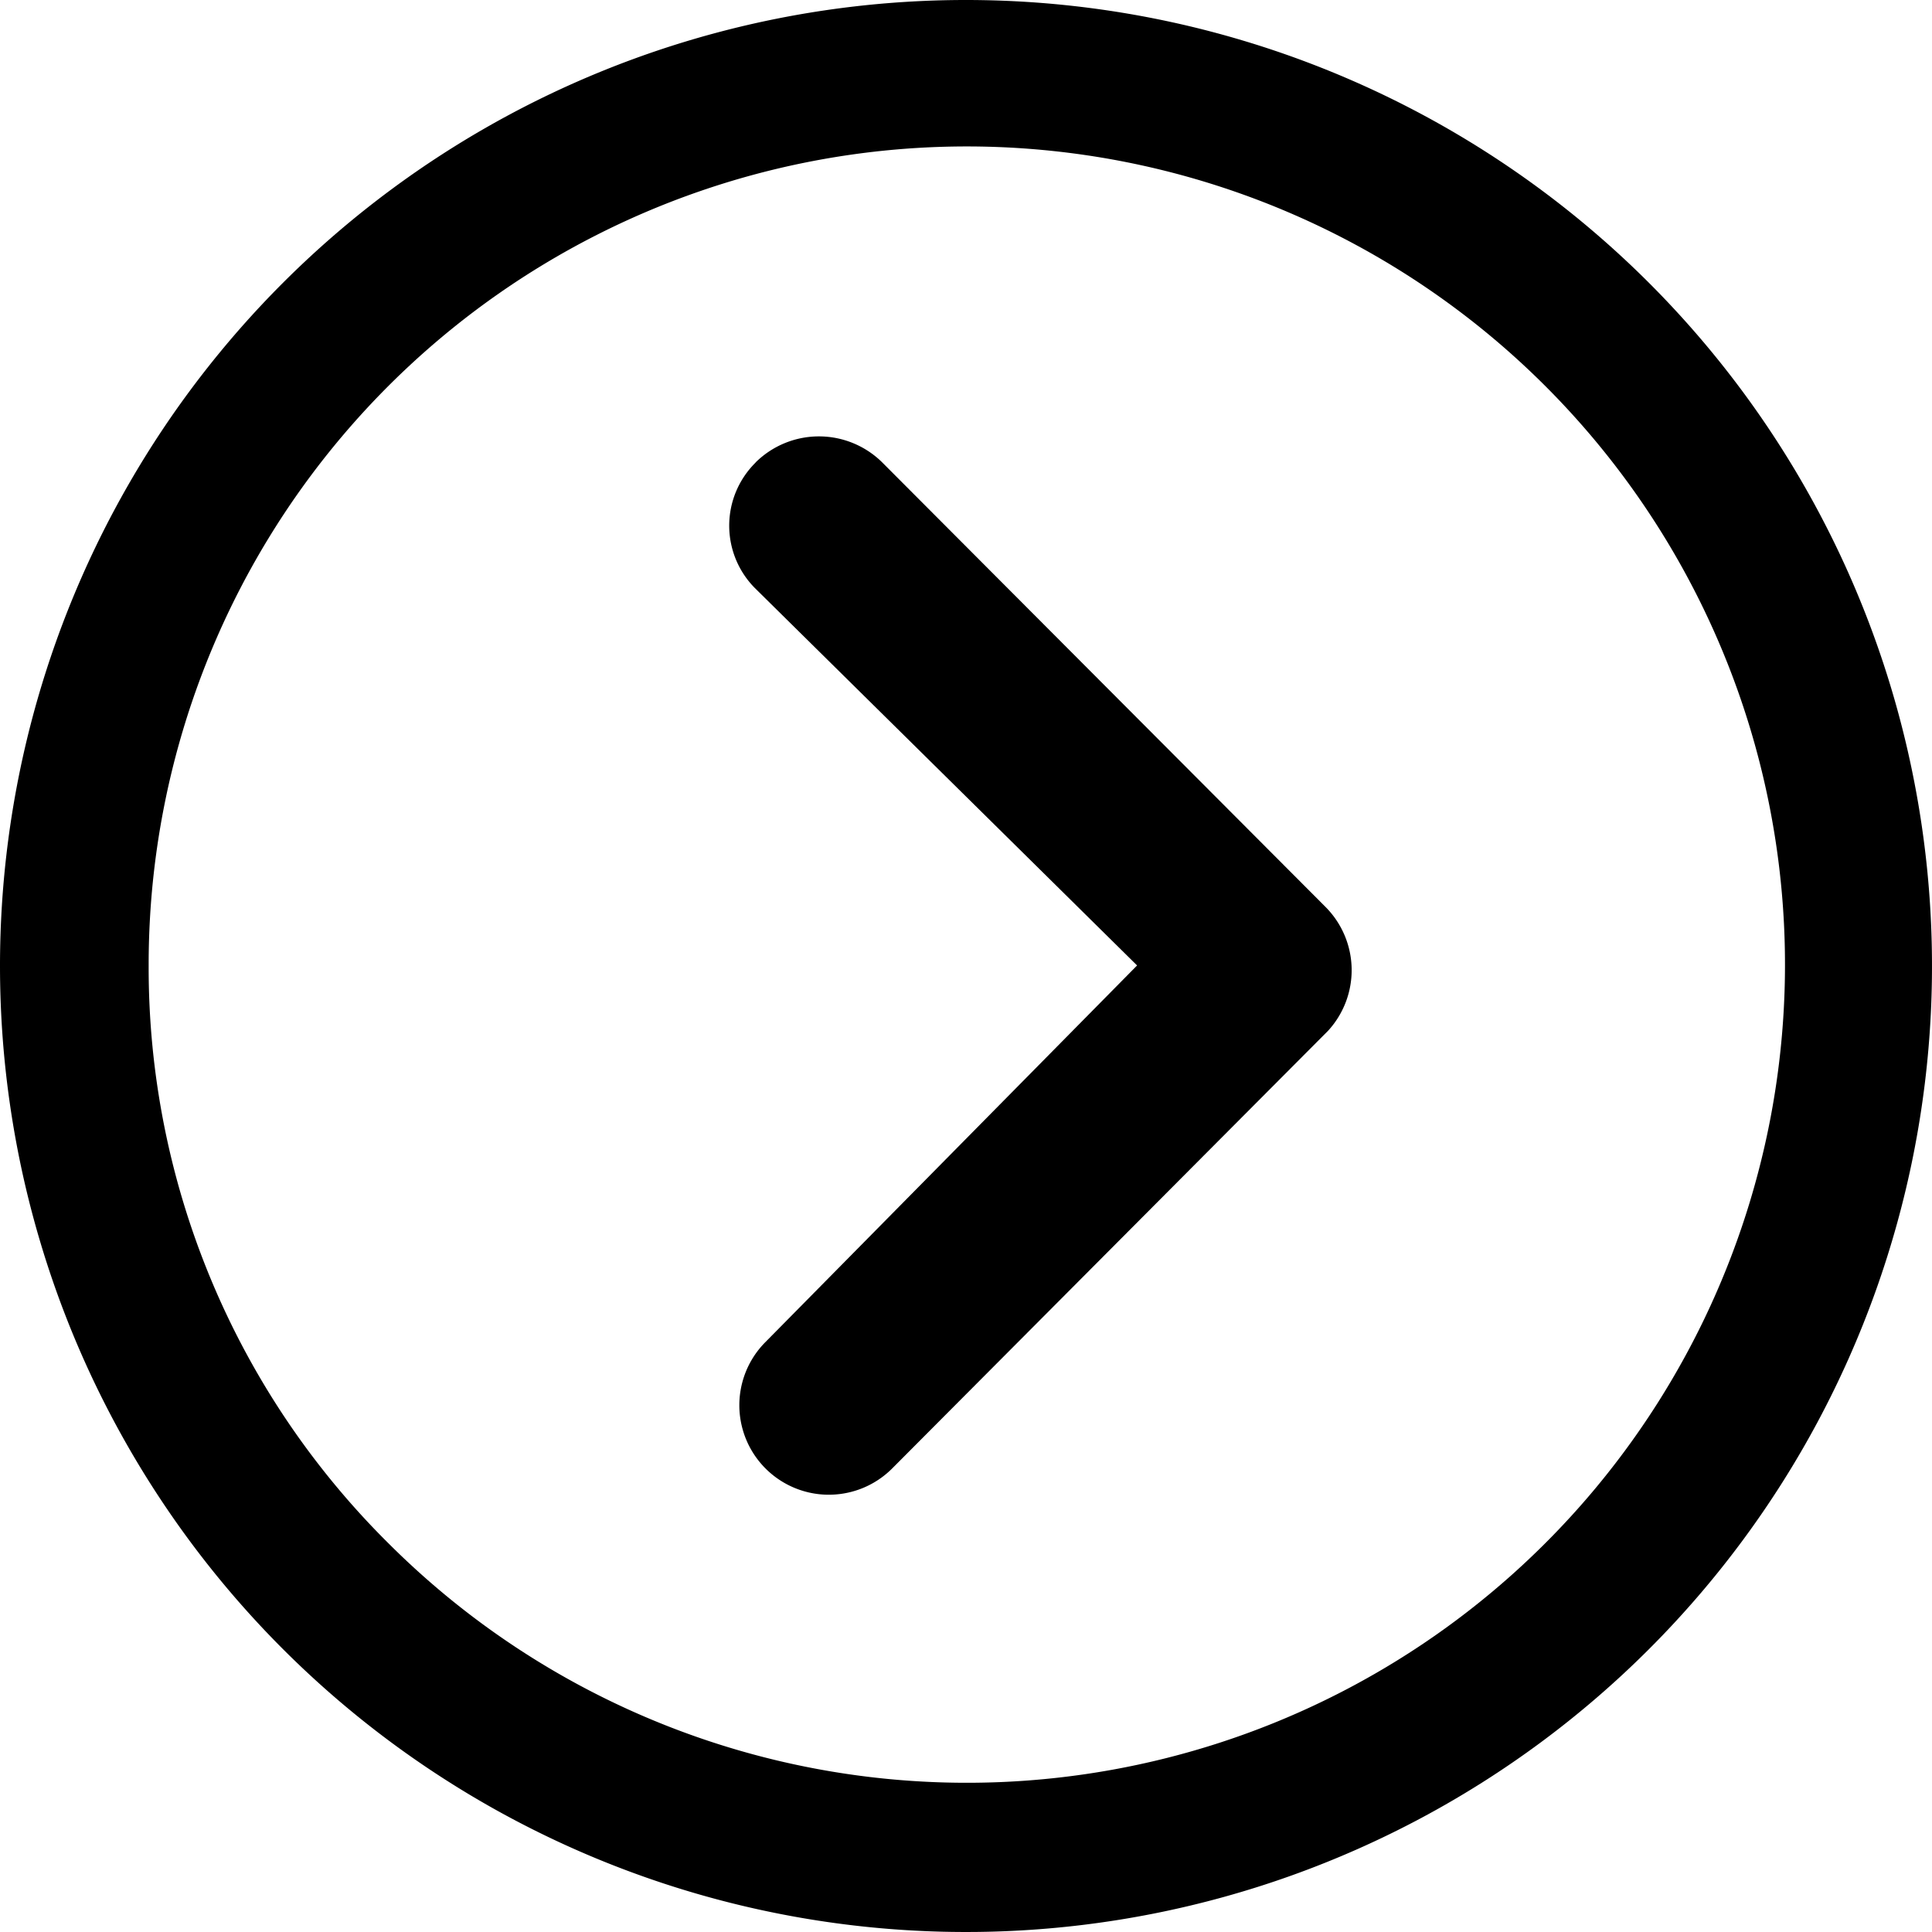 <svg xmlns="http://www.w3.org/2000/svg" width="14.036" height="14.036"><path data-name="パス 3" d="M5.489 3.36a.654.654 0 01.921 0l3.219 3.228a.651.651 0 01.02.9l-3.167 3.18a.65.65 0 11-.921-.918l2.7-2.736L5.49 4.278a.644.644 0 010-.918z"/><path data-name="パス 4" d="M0 7.018A7.018 7.018 0 107.018 0 7.017 7.017 0 000 7.018zm1.08 0a5.944 5.944 0 111.745 4.197A5.888 5.888 0 011.08 7.018z"/></svg>